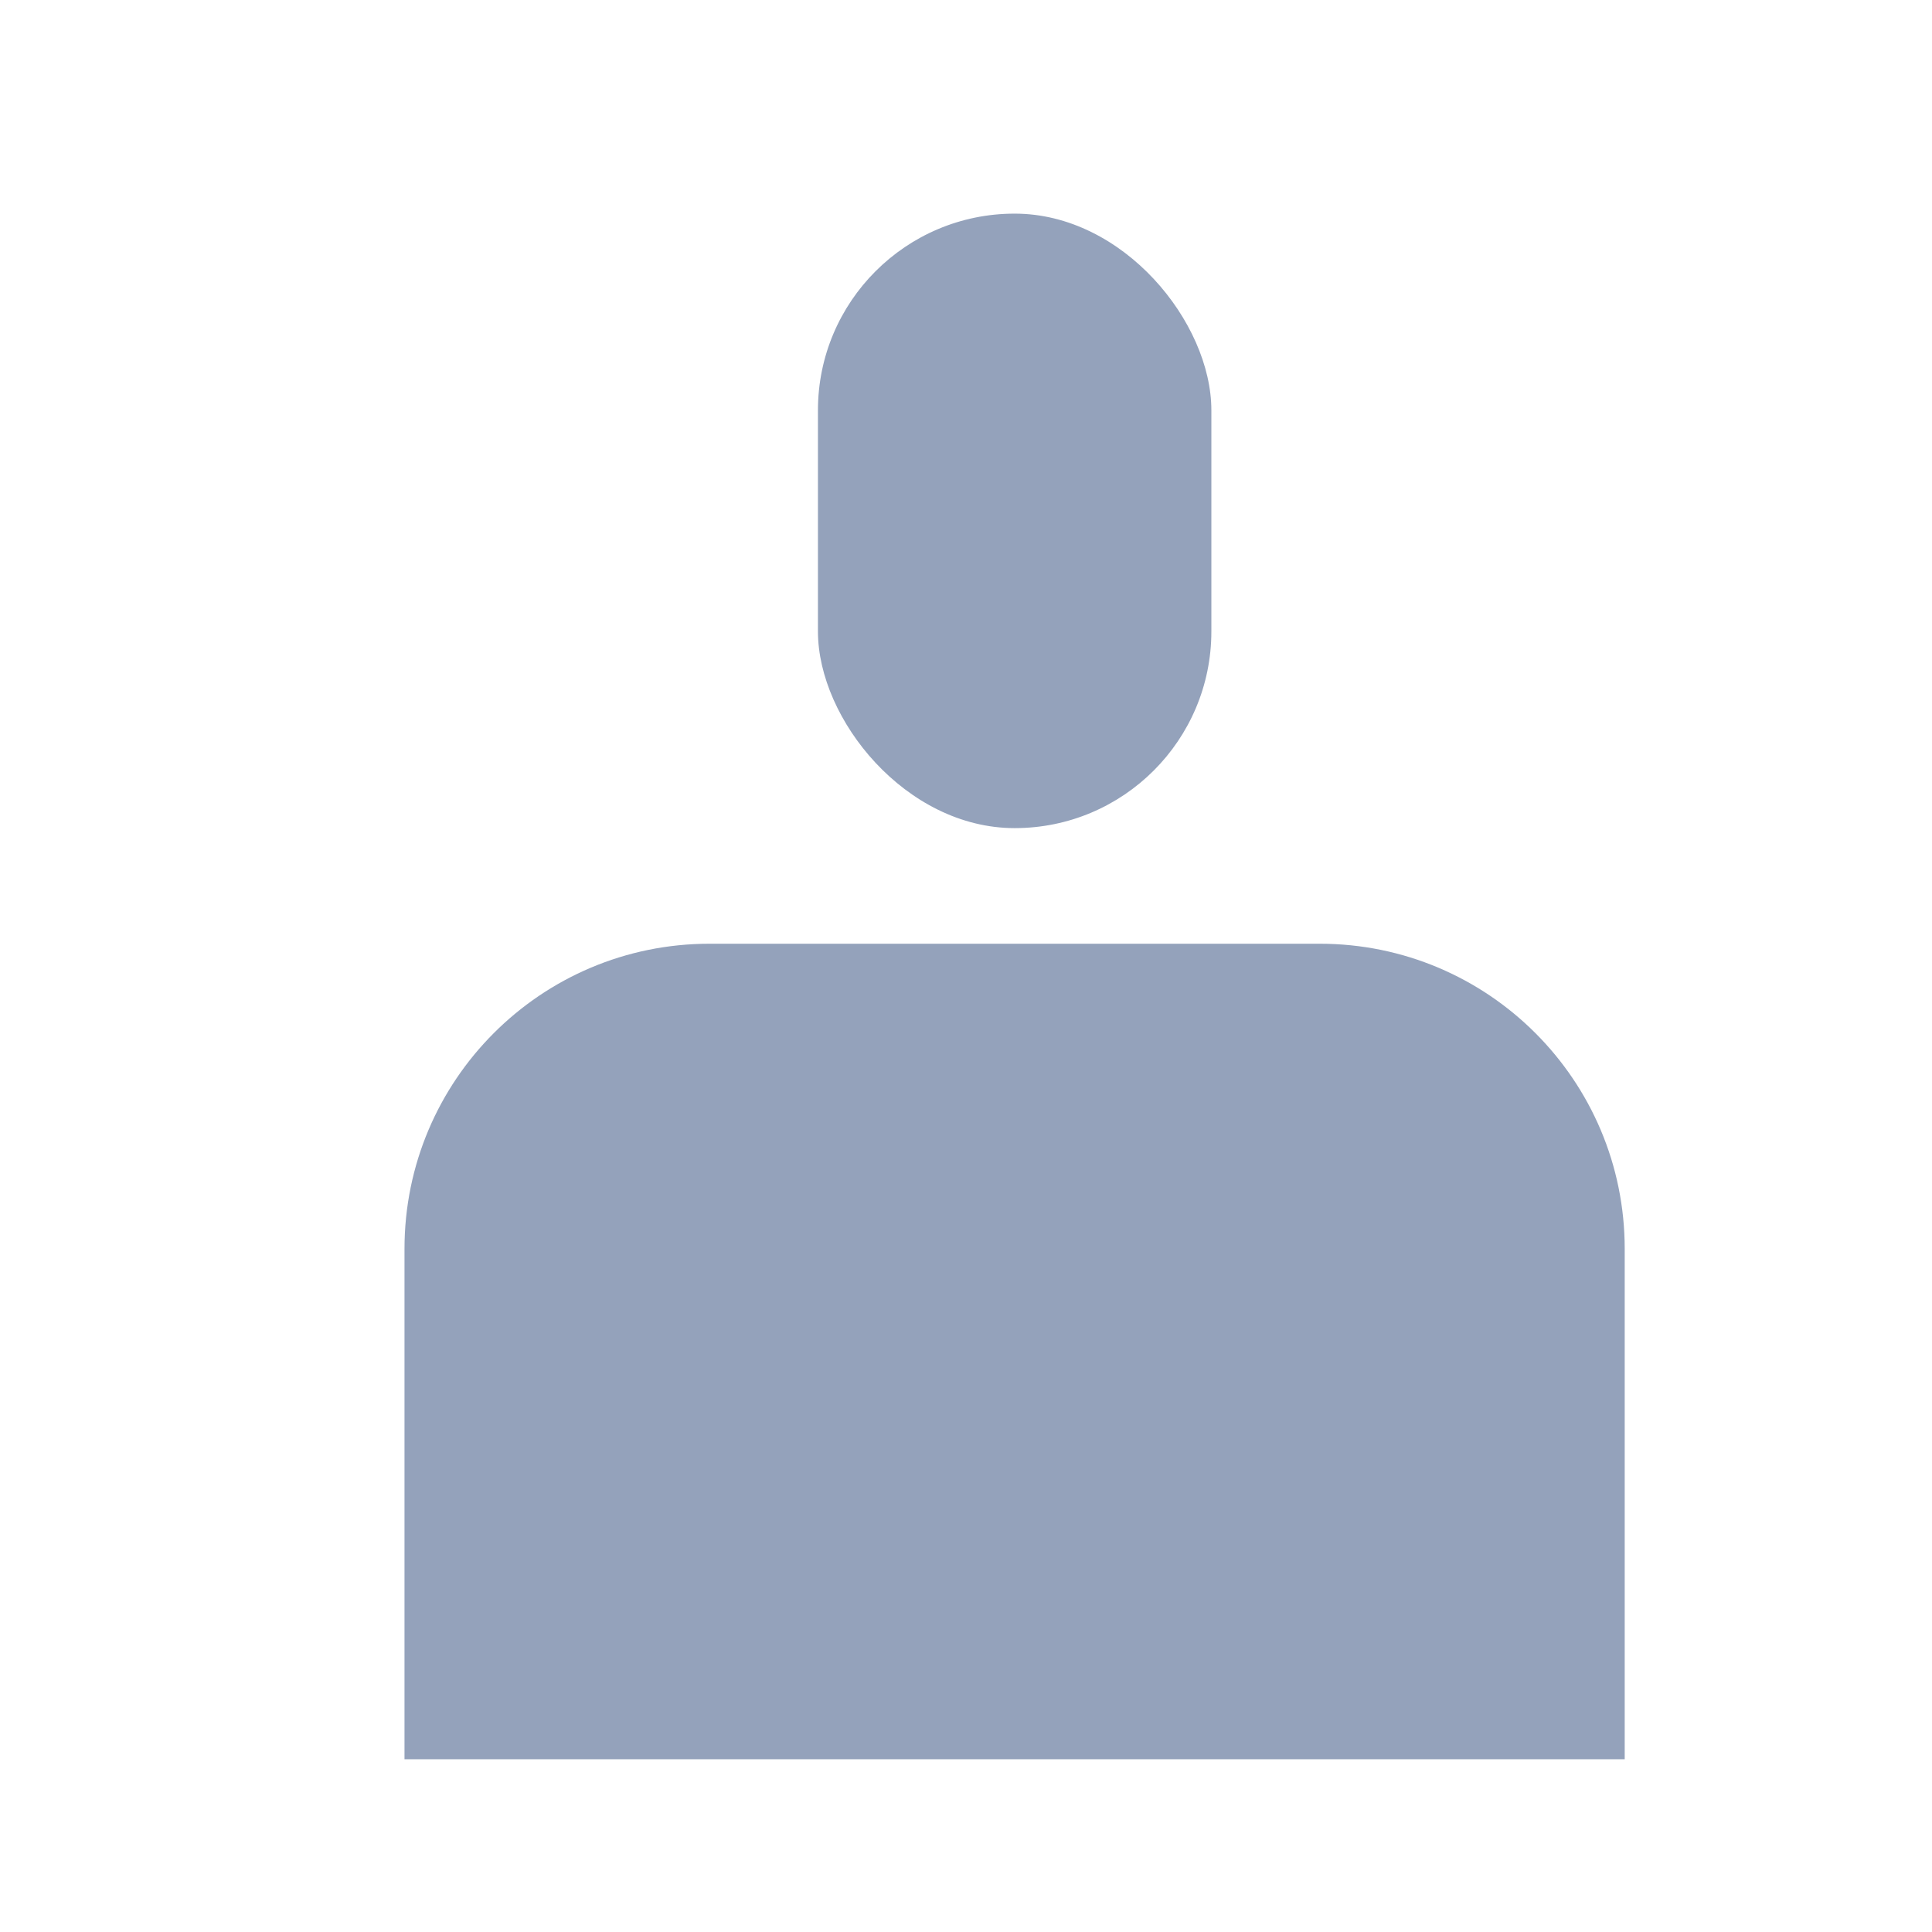 <?xml version="1.0" encoding="UTF-8"?>
<svg width="19px" height="19px" viewBox="0 0 19 19" version="1.1" xmlns="http://www.w3.org/2000/svg" xmlns:xlink="http://www.w3.org/1999/xlink">
    <title>编组</title>
    <g id="页面-1" stroke="none" stroke-width="1" fill="none" fill-rule="evenodd">
        <g id="供应商登录-密码登录" transform="translate(-1315, -525)">
            <g id="登录入口" transform="translate(1259, 241.499)">
                <g id="账号" transform="translate(44.479, 266.5)">
                    <g id="编组" transform="translate(12.499, 17)">
                        <rect id="矩形" x="0" y="0.282" width="18" height="18"></rect>
                        <path d="M6,9.282 L12,9.282 C13.657,9.282 15,10.625 15,12.282 L15,17.302 L15,17.302 L3,17.302 L3,12.282 C3,10.625 4.343,9.282 6,9.282 Z" id="矩形" fill="#94A2BB"></path>
                        <rect id="矩形" fill="#94A2BB" x="7.066" y="2.102" width="3.869" height="6.043" rx="1.934"></rect>
                    </g>
                </g>
            </g>
        </g>
    </g>
</svg>